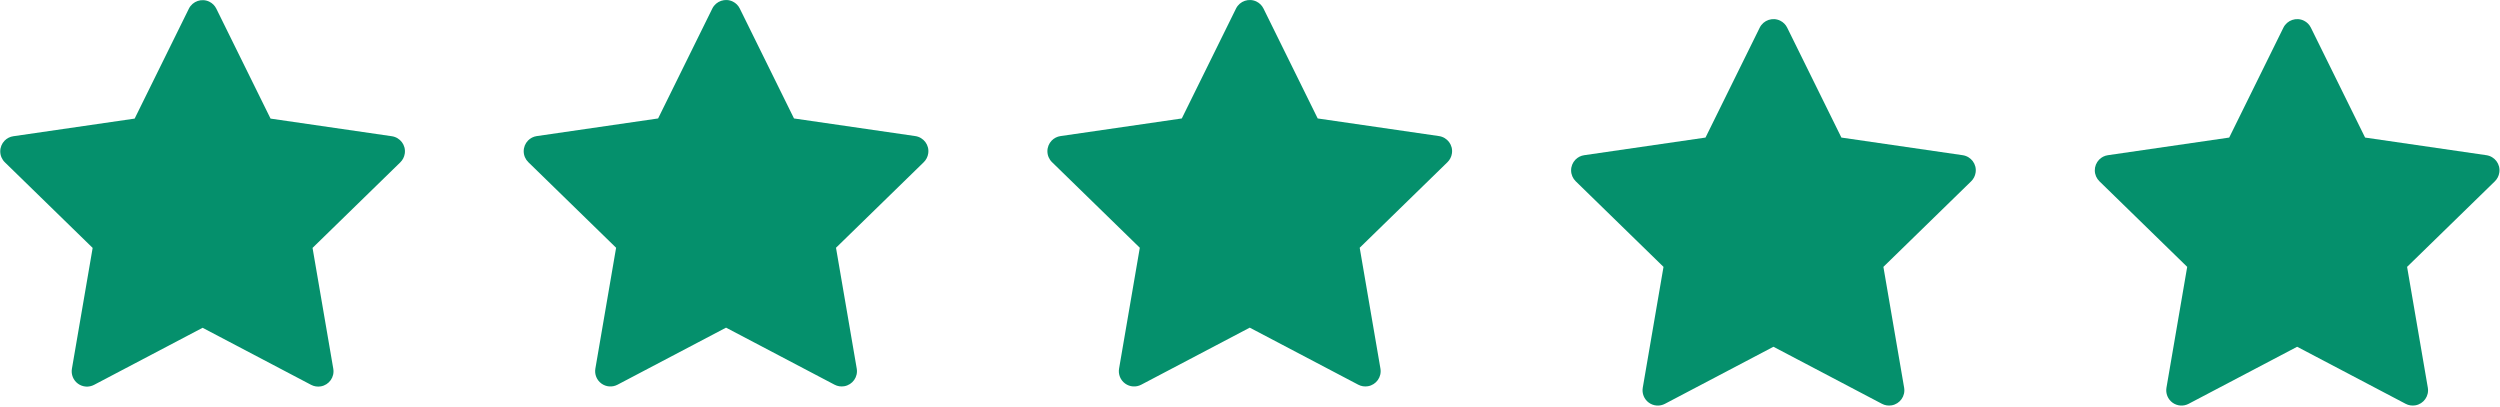 <svg width="1308" height="213" viewBox="0 0 1308 213" fill="none" xmlns="http://www.w3.org/2000/svg">
<path d="M1300.89 81.2L1237.42 71.975L1209.04 14.45C1208.27 12.875 1206.99 11.6 1205.42 10.825C1201.47 8.875 1196.67 10.5 1194.69 14.45L1166.32 71.975L1102.84 81.2C1101.09 81.45 1099.49 82.275 1098.27 83.525C1096.79 85.047 1095.97 87.095 1096 89.219C1096.03 91.342 1096.9 93.368 1098.42 94.85L1144.34 139.625L1133.49 202.85C1133.24 204.321 1133.4 205.833 1133.96 207.216C1134.53 208.599 1135.46 209.797 1136.67 210.674C1137.88 211.552 1139.31 212.073 1140.8 212.179C1142.29 212.285 1143.77 211.972 1145.09 211.275L1201.87 181.425L1258.64 211.275C1260.19 212.1 1261.99 212.375 1263.72 212.075C1268.07 211.325 1270.99 207.2 1270.24 202.85L1259.39 139.625L1305.32 94.85C1306.57 93.625 1307.39 92.025 1307.64 90.275C1308.32 85.9 1305.27 81.85 1300.89 81.2V81.2Z" fill="#05906C"/>
<path d="M1026.89 81.2L963.42 71.975L935.045 14.45C934.27 12.875 932.995 11.6 931.42 10.825C927.47 8.875 922.67 10.5 920.695 14.45L892.32 71.975L828.845 81.2C827.095 81.45 825.495 82.275 824.27 83.525C822.789 85.047 821.973 87.095 822.001 89.219C822.029 91.342 822.899 93.368 824.42 94.85L870.345 139.625L859.495 202.85C859.24 204.321 859.403 205.833 859.964 207.216C860.526 208.599 861.464 209.797 862.671 210.674C863.879 211.552 865.308 212.073 866.797 212.179C868.286 212.285 869.775 211.972 871.095 211.275L927.87 181.425L984.645 211.275C986.195 212.1 987.995 212.375 989.72 212.075C994.07 211.325 996.995 207.2 996.245 202.85L985.395 139.625L1031.32 94.85C1032.57 93.625 1033.39 92.025 1033.64 90.275C1034.32 85.9 1031.27 81.85 1026.89 81.2V81.2Z" fill="#05906C"/>
<path d="M752.895 71.2L689.42 61.975L661.045 4.45C660.27 2.875 658.995 1.6 657.42 0.825C653.47 -1.125 648.67 0.5 646.695 4.45L618.32 61.975L554.845 71.2C553.095 71.45 551.495 72.275 550.27 73.525C548.789 75.047 547.973 77.095 548.001 79.219C548.029 81.342 548.899 83.368 550.42 84.85L596.345 129.625L585.495 192.85C585.24 194.321 585.403 195.833 585.964 197.216C586.526 198.599 587.464 199.797 588.671 200.674C589.879 201.552 591.308 202.073 592.797 202.179C594.286 202.285 595.775 201.972 597.095 201.275L653.87 171.425L710.645 201.275C712.195 202.1 713.995 202.375 715.72 202.075C720.07 201.325 722.995 197.2 722.245 192.85L711.395 129.625L757.32 84.85C758.57 83.625 759.395 82.025 759.645 80.275C760.32 75.9 757.27 71.85 752.895 71.2V71.2Z" fill="#05906C"/>
<path d="M205.025 71.275L141.55 62.05L113.175 4.525C112.4 2.95 111.125 1.675 109.55 0.9C105.6 -1.05 100.8 0.575 98.825 4.525L70.45 62.05L6.975 71.275C5.225 71.525 3.625 72.35 2.4 73.6C0.919 75.122 0.103 77.17 0.131 79.293C0.159 81.417 1.029 83.442 2.55 84.925L48.475 129.7L37.625 192.925C37.37 194.396 37.533 195.908 38.095 197.291C38.656 198.674 39.594 199.872 40.802 200.749C42.009 201.626 43.439 202.148 44.928 202.254C46.416 202.36 47.905 202.047 49.225 201.35L106 171.5L162.775 201.35C164.325 202.175 166.125 202.45 167.85 202.15C172.2 201.4 175.125 197.275 174.375 192.925L163.525 129.7L209.45 84.925C210.7 83.7 211.525 82.1 211.775 80.35C212.45 75.975 209.4 71.925 205.025 71.275V71.275Z" fill="#05906C"/>
<path d="M478.895 71.2L415.42 61.975L387.045 4.45C386.27 2.875 384.995 1.6 383.42 0.825C379.47 -1.125 374.67 0.5 372.695 4.45L344.32 61.975L280.845 71.2C279.095 71.45 277.495 72.275 276.27 73.525C274.789 75.047 273.973 77.095 274.001 79.219C274.029 81.342 274.899 83.368 276.42 84.85L322.345 129.625L311.495 192.85C311.24 194.321 311.403 195.833 311.964 197.216C312.526 198.599 313.464 199.797 314.671 200.674C315.879 201.552 317.308 202.073 318.797 202.179C320.286 202.285 321.775 201.972 323.095 201.275L379.87 171.425L436.645 201.275C438.195 202.1 439.995 202.375 441.72 202.075C446.07 201.325 448.995 197.2 448.245 192.85L437.395 129.625L483.32 84.85C484.57 83.625 485.395 82.025 485.645 80.275C486.32 75.9 483.27 71.85 478.895 71.2V71.2Z" fill="#05906C"/>
</svg>
